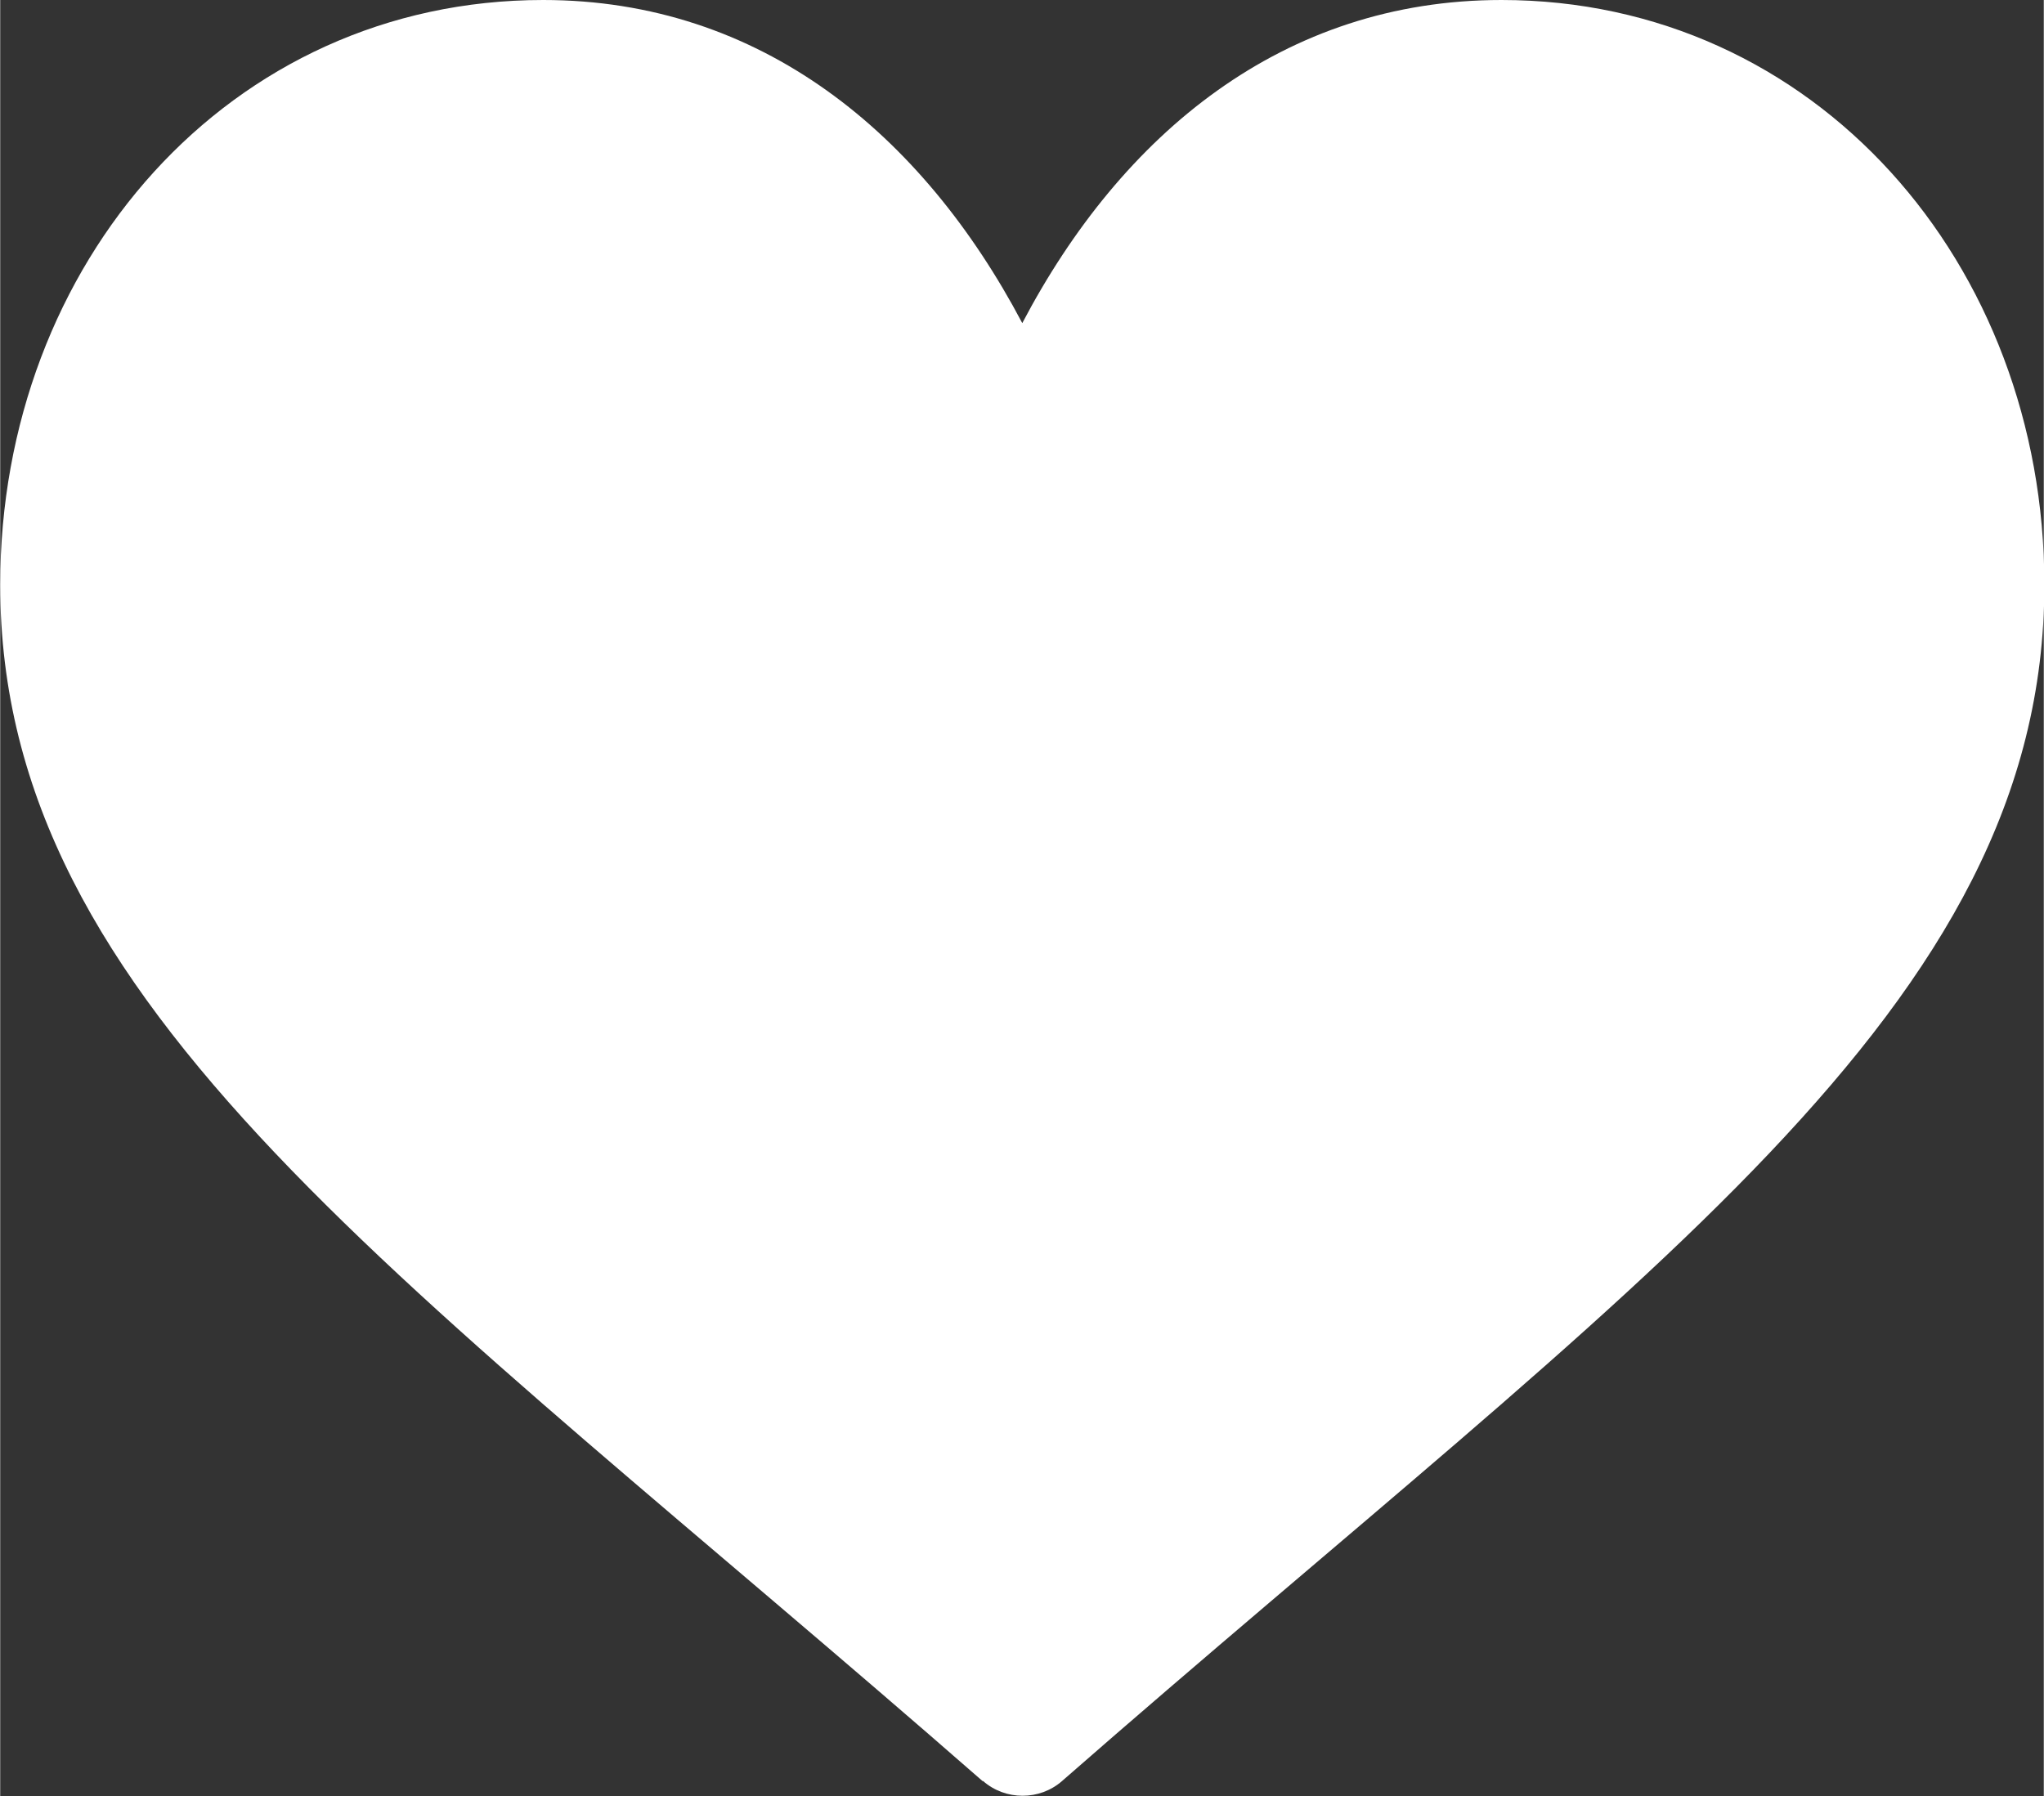 <?xml version="1.0" encoding="UTF-8"?>
<!DOCTYPE svg PUBLIC "-//W3C//DTD SVG 1.1//EN" "http://www.w3.org/Graphics/SVG/1.1/DTD/svg11.dtd">
<!-- Creator: CorelDRAW 2019 (64-Bit) -->
<svg xmlns="http://www.w3.org/2000/svg" xml:space="preserve" width="10.866mm" height="9.55mm" version="1.1" style="shape-rendering:geometricPrecision; text-rendering:geometricPrecision; image-rendering:optimizeQuality; fill-rule:evenodd; clip-rule:evenodd"
viewBox="0 0 36.55 32.13"
 xmlns:xlink="http://www.w3.org/1999/xlink"
 xmlns:xodm="http://www.corel.com/coreldraw/odm/2003">
 <rect x="0" y="0" width="36.55" height="32.13" fill="#333333" stroke="none"/>
 <defs>
  <style type="text/css">
   <![CDATA[
    .fil0 {fill:white;fill-rule:nonzero}
   ]]>
  </style>
 </defs>
 <g id="Слой_x0020_1">
  <path class="fil0" d="M17.57 31.86c-10.31,-9.02 -17.57,-13.8 -17.57,-21.4 0,-5.75 4.1,-10.46 9.71,-10.46 3.89,0 6.78,2.39 8.57,5.78 1.78,-3.39 4.67,-5.78 8.57,-5.78 5.61,0 9.71,4.71 9.71,10.46 0,7.6 -7.25,12.37 -17.57,21.4 -0.4,0.35 -1.01,0.35 -1.41,0z"/>
 </g>
</svg>
